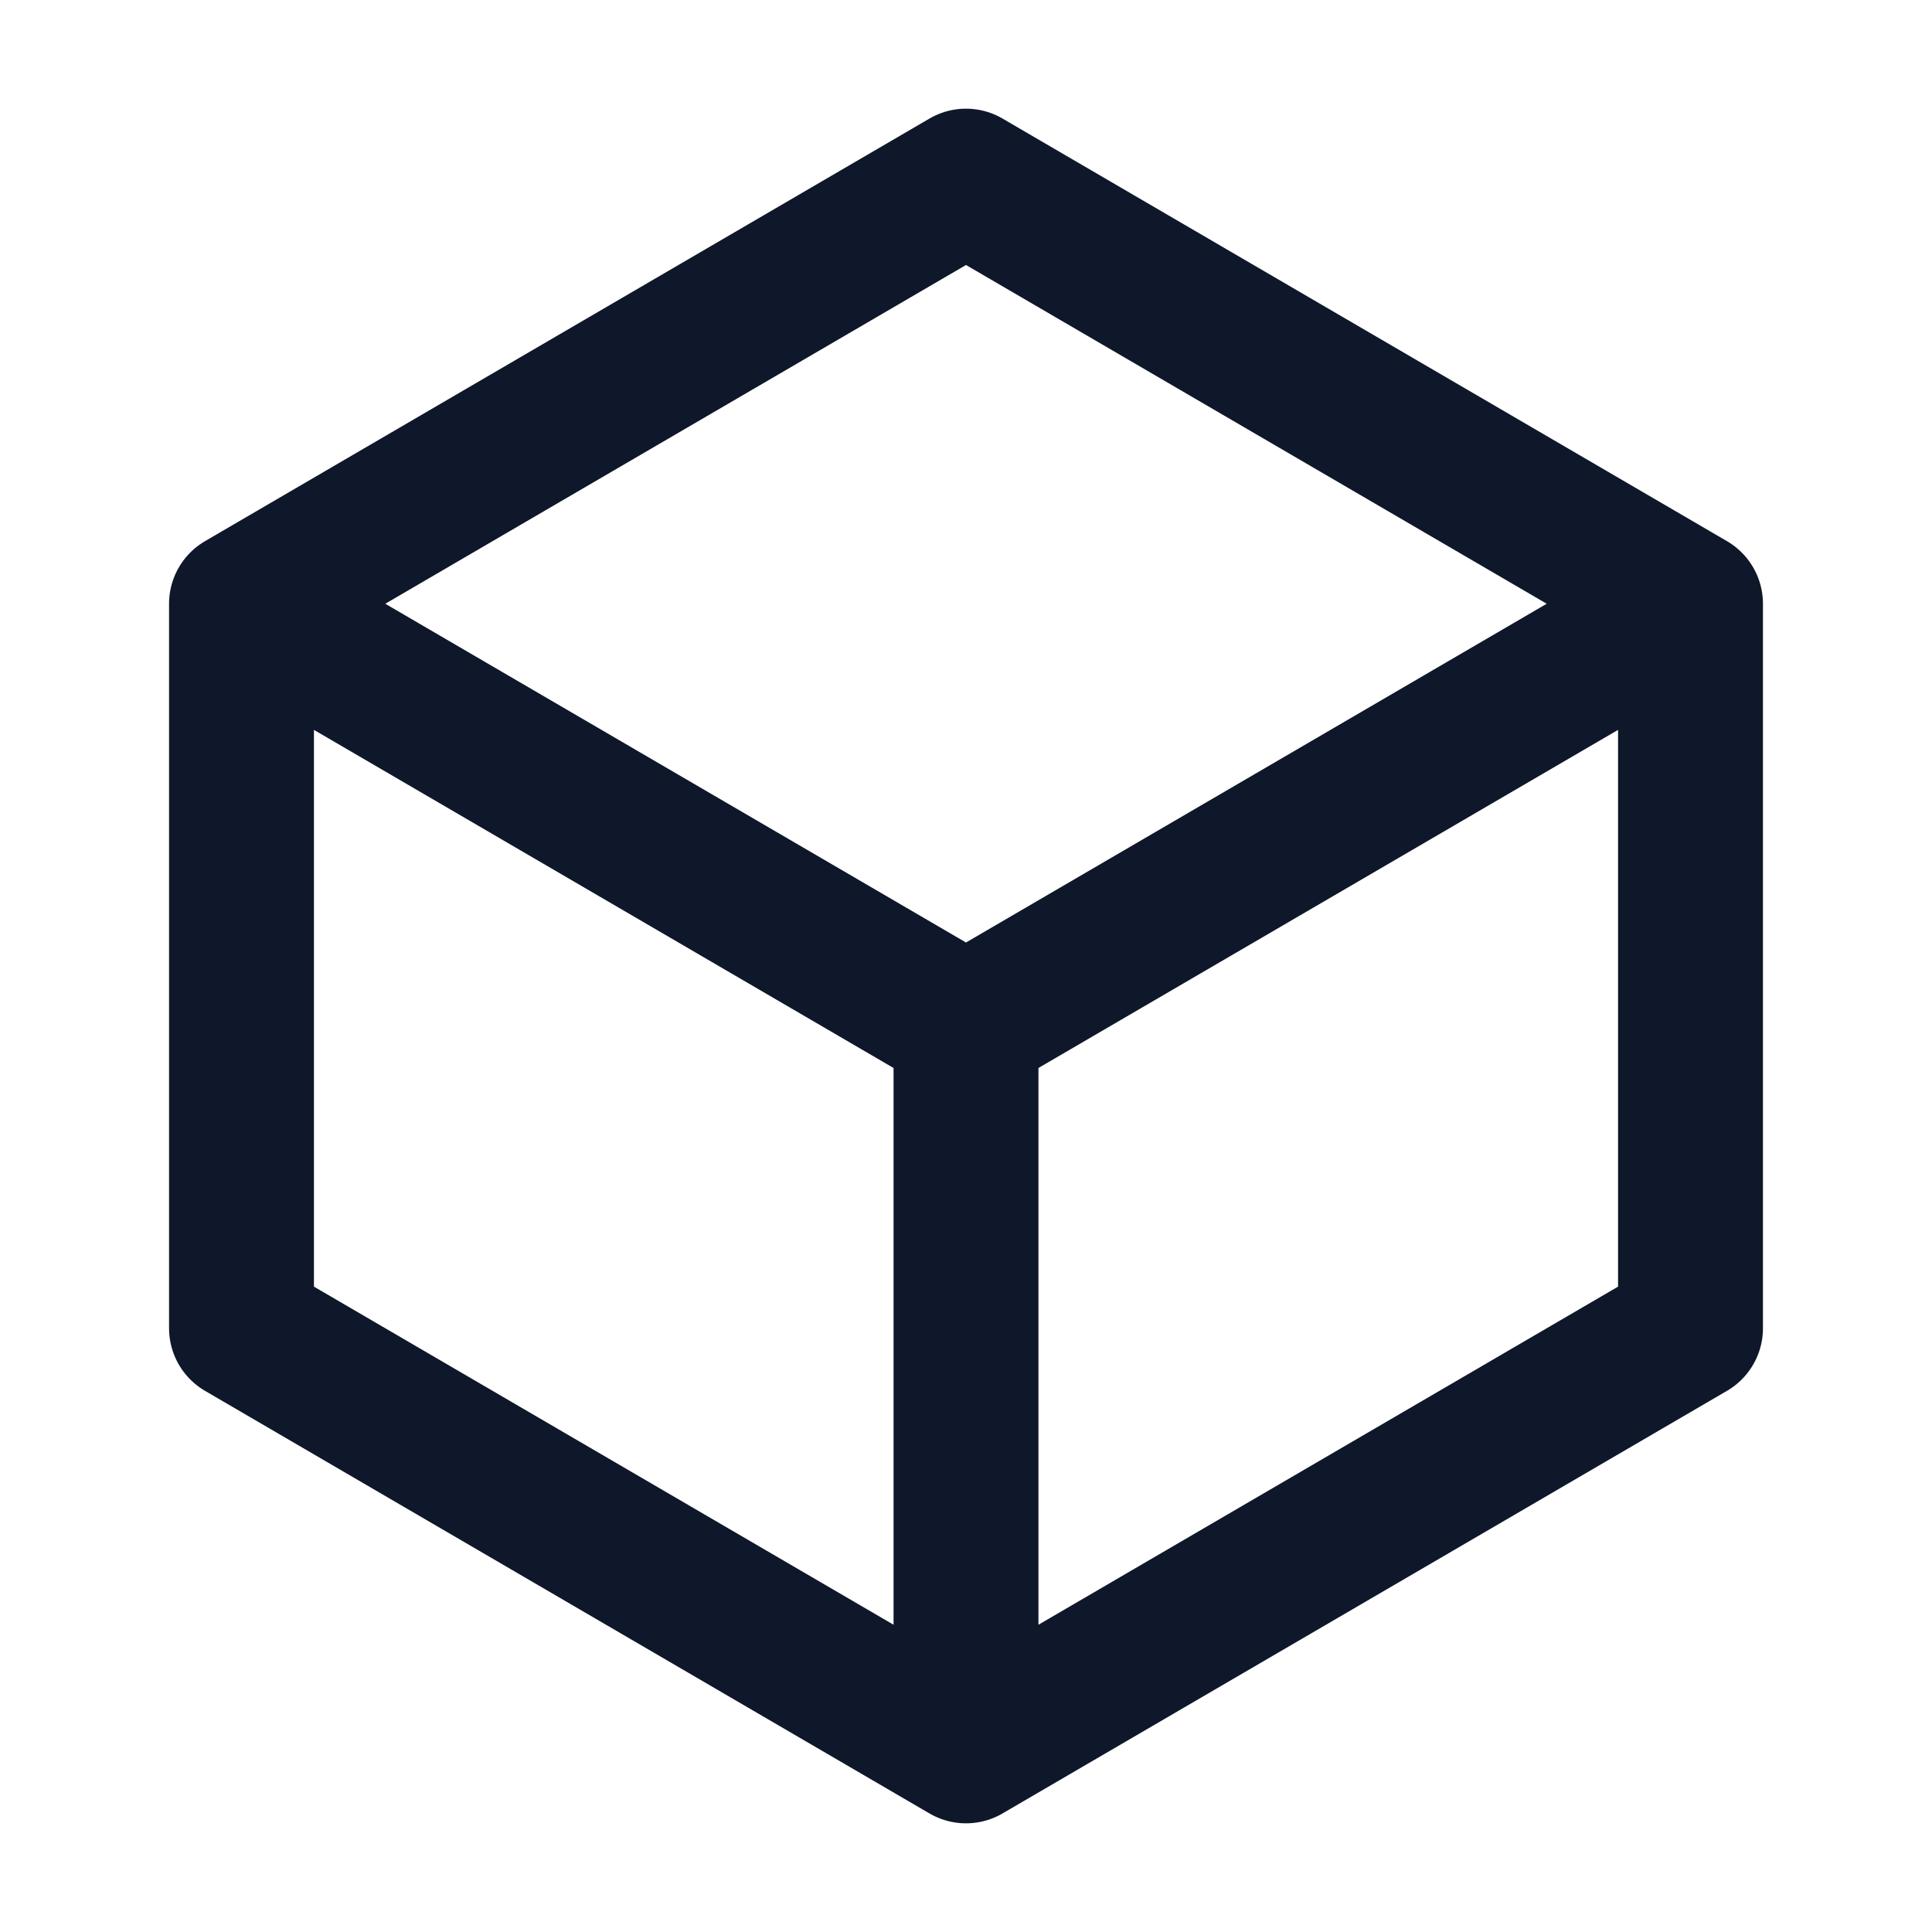 <?xml version="1.0" encoding="UTF-8"?>
<svg xmlns="http://www.w3.org/2000/svg" width="20" height="20" viewBox="0 0 20 20" fill="none">
  <path d="M17.5 6.25L10 1.875L2.5 6.25M17.5 6.25L10 10.625M17.5 6.25V13.75L10 18.125M2.5 6.25L10 10.625M2.5 6.25V13.75L10 18.125M10 10.625V18.125" stroke="#0F172A" stroke-width="1.5" stroke-linecap="round" stroke-linejoin="round"></path>
</svg>
